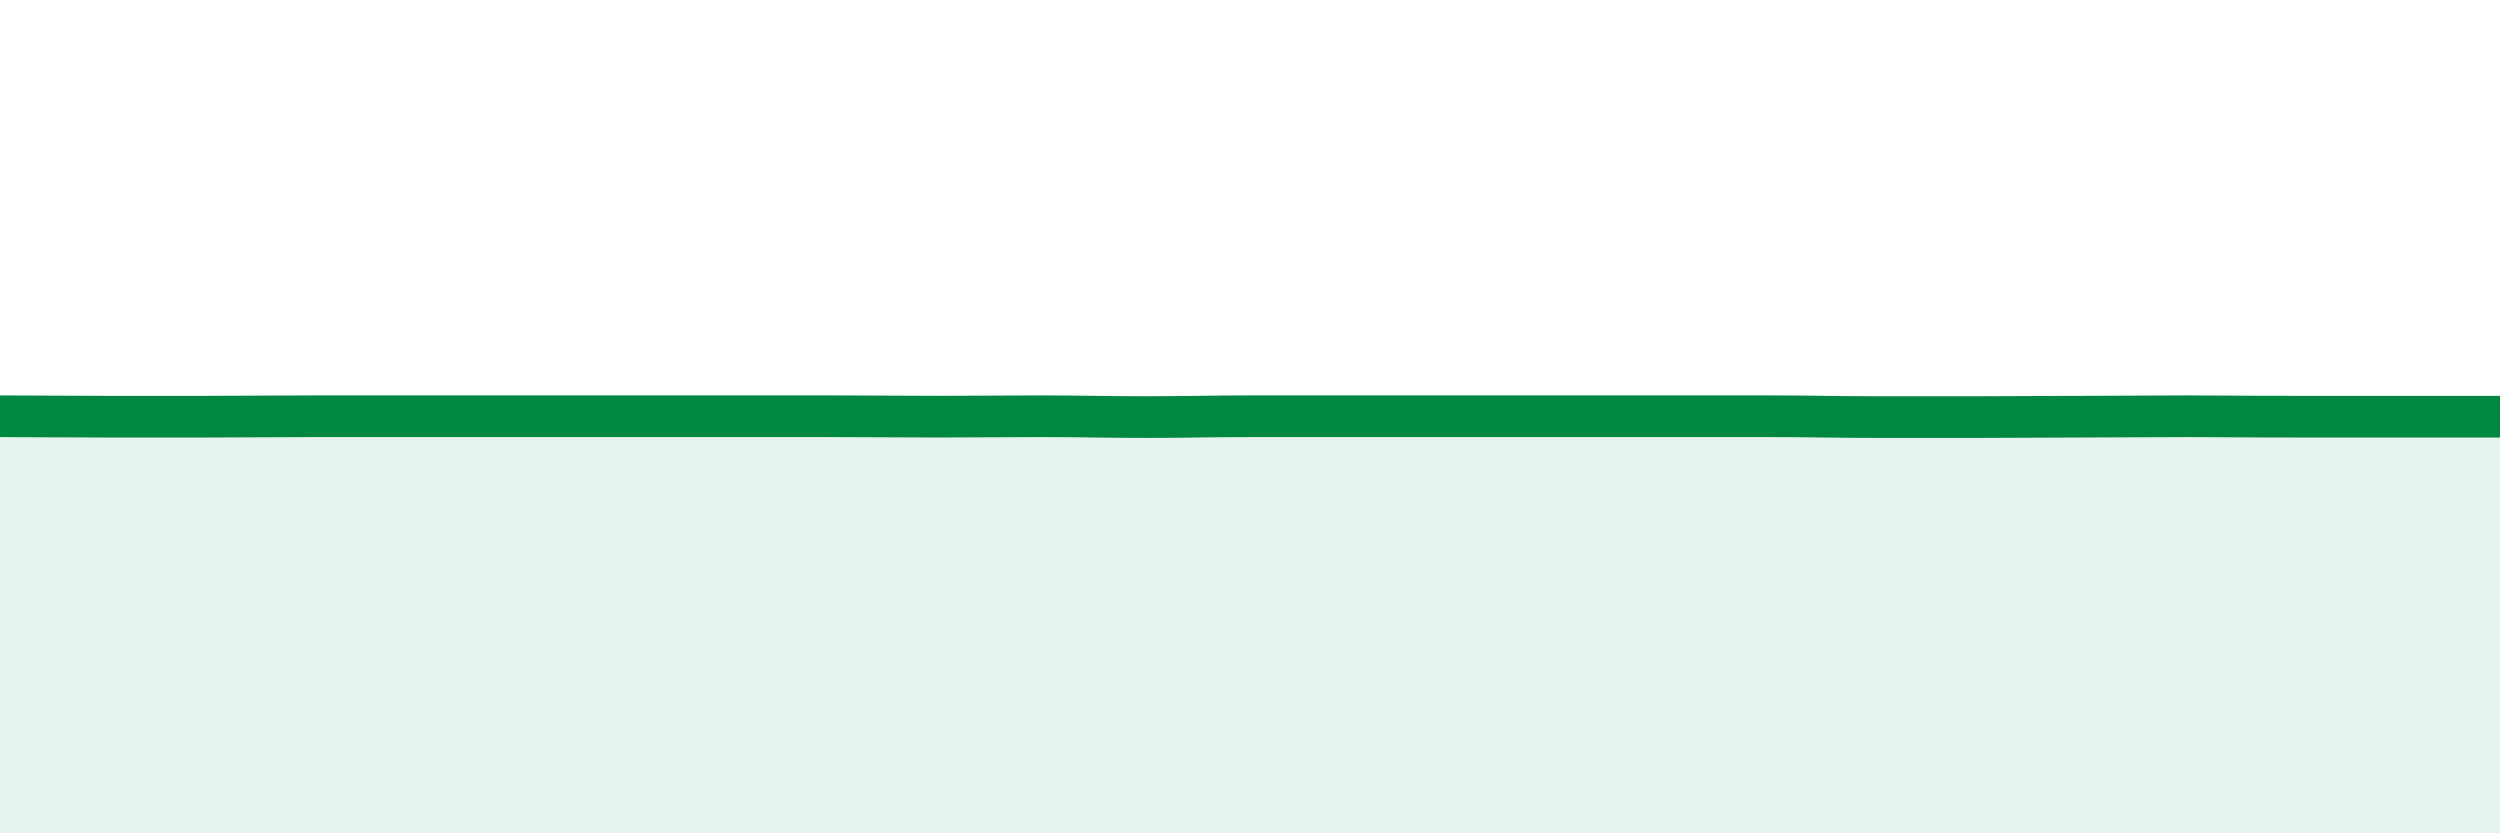 
    <svg width="60" height="20" viewBox="0 0 60 20" xmlns="http://www.w3.org/2000/svg">
      <path
        d="M 0,9.99 C 0.5,9.99 1.5,10 2.5,10 C 3.5,10 4,10 5,10 C 6,10 6.5,9.99 7.5,9.99 C 8.5,9.99 9,9.99 10,9.99 C 11,9.99 11.5,9.99 12.5,9.99 C 13.5,9.99 14,9.99 15,9.99 C 16,9.99 16.5,9.99 17.5,9.99 C 18.5,9.99 19,9.99 20,9.99 C 21,9.99 21.5,10 22.5,10 C 23.5,10 24,9.99 25,9.99 C 26,9.99 26.5,10.01 27.5,10.01 C 28.5,10.01 29,9.99 30,9.99 C 31,9.99 31.5,9.99 32.5,9.99 C 33.5,9.99 34,9.99 35,9.99 C 36,9.99 36.5,9.99 37.5,9.99 C 38.5,9.99 39,9.99 40,9.99 C 41,9.99 41.5,9.99 42.5,9.99 C 43.5,9.99 44,10.01 45,10.01 C 46,10.01 46.5,10.01 47.5,10.01 C 48.5,10.01 49,10 50,10 C 51,10 51.5,9.99 52.5,9.99 C 53.5,9.99 53.5,10 55,10 C 56.5,10 59,10 60,10L60 20L0 20Z"
        fill="#008740"
        opacity="0.1"
        stroke-linecap="round"
        stroke-linejoin="round"
      />
      <path
        d="M 0,9.99 C 0.5,9.99 1.5,10 2.5,10 C 3.5,10 4,10 5,10 C 6,10 6.5,9.99 7.5,9.99 C 8.5,9.99 9,9.99 10,9.99 C 11,9.99 11.5,9.99 12.5,9.99 C 13.5,9.99 14,9.99 15,9.99 C 16,9.99 16.5,9.99 17.5,9.99 C 18.5,9.99 19,9.99 20,9.99 C 21,9.99 21.5,10 22.5,10 C 23.5,10 24,9.99 25,9.99 C 26,9.99 26.5,10.01 27.5,10.01 C 28.5,10.01 29,9.99 30,9.99 C 31,9.99 31.5,9.99 32.5,9.99 C 33.5,9.99 34,9.99 35,9.99 C 36,9.99 36.5,9.99 37.5,9.99 C 38.5,9.99 39,9.99 40,9.99 C 41,9.99 41.5,9.99 42.5,9.99 C 43.5,9.99 44,10.01 45,10.01 C 46,10.01 46.5,10.01 47.5,10.01 C 48.5,10.01 49,10 50,10 C 51,10 51.5,9.99 52.5,9.99 C 53.5,9.99 53.5,10 55,10 C 56.5,10 59,10 60,10"
        stroke="#008740"
        stroke-width="1"
        fill="none"
        stroke-linecap="round"
        stroke-linejoin="round"
      />
    </svg>
  